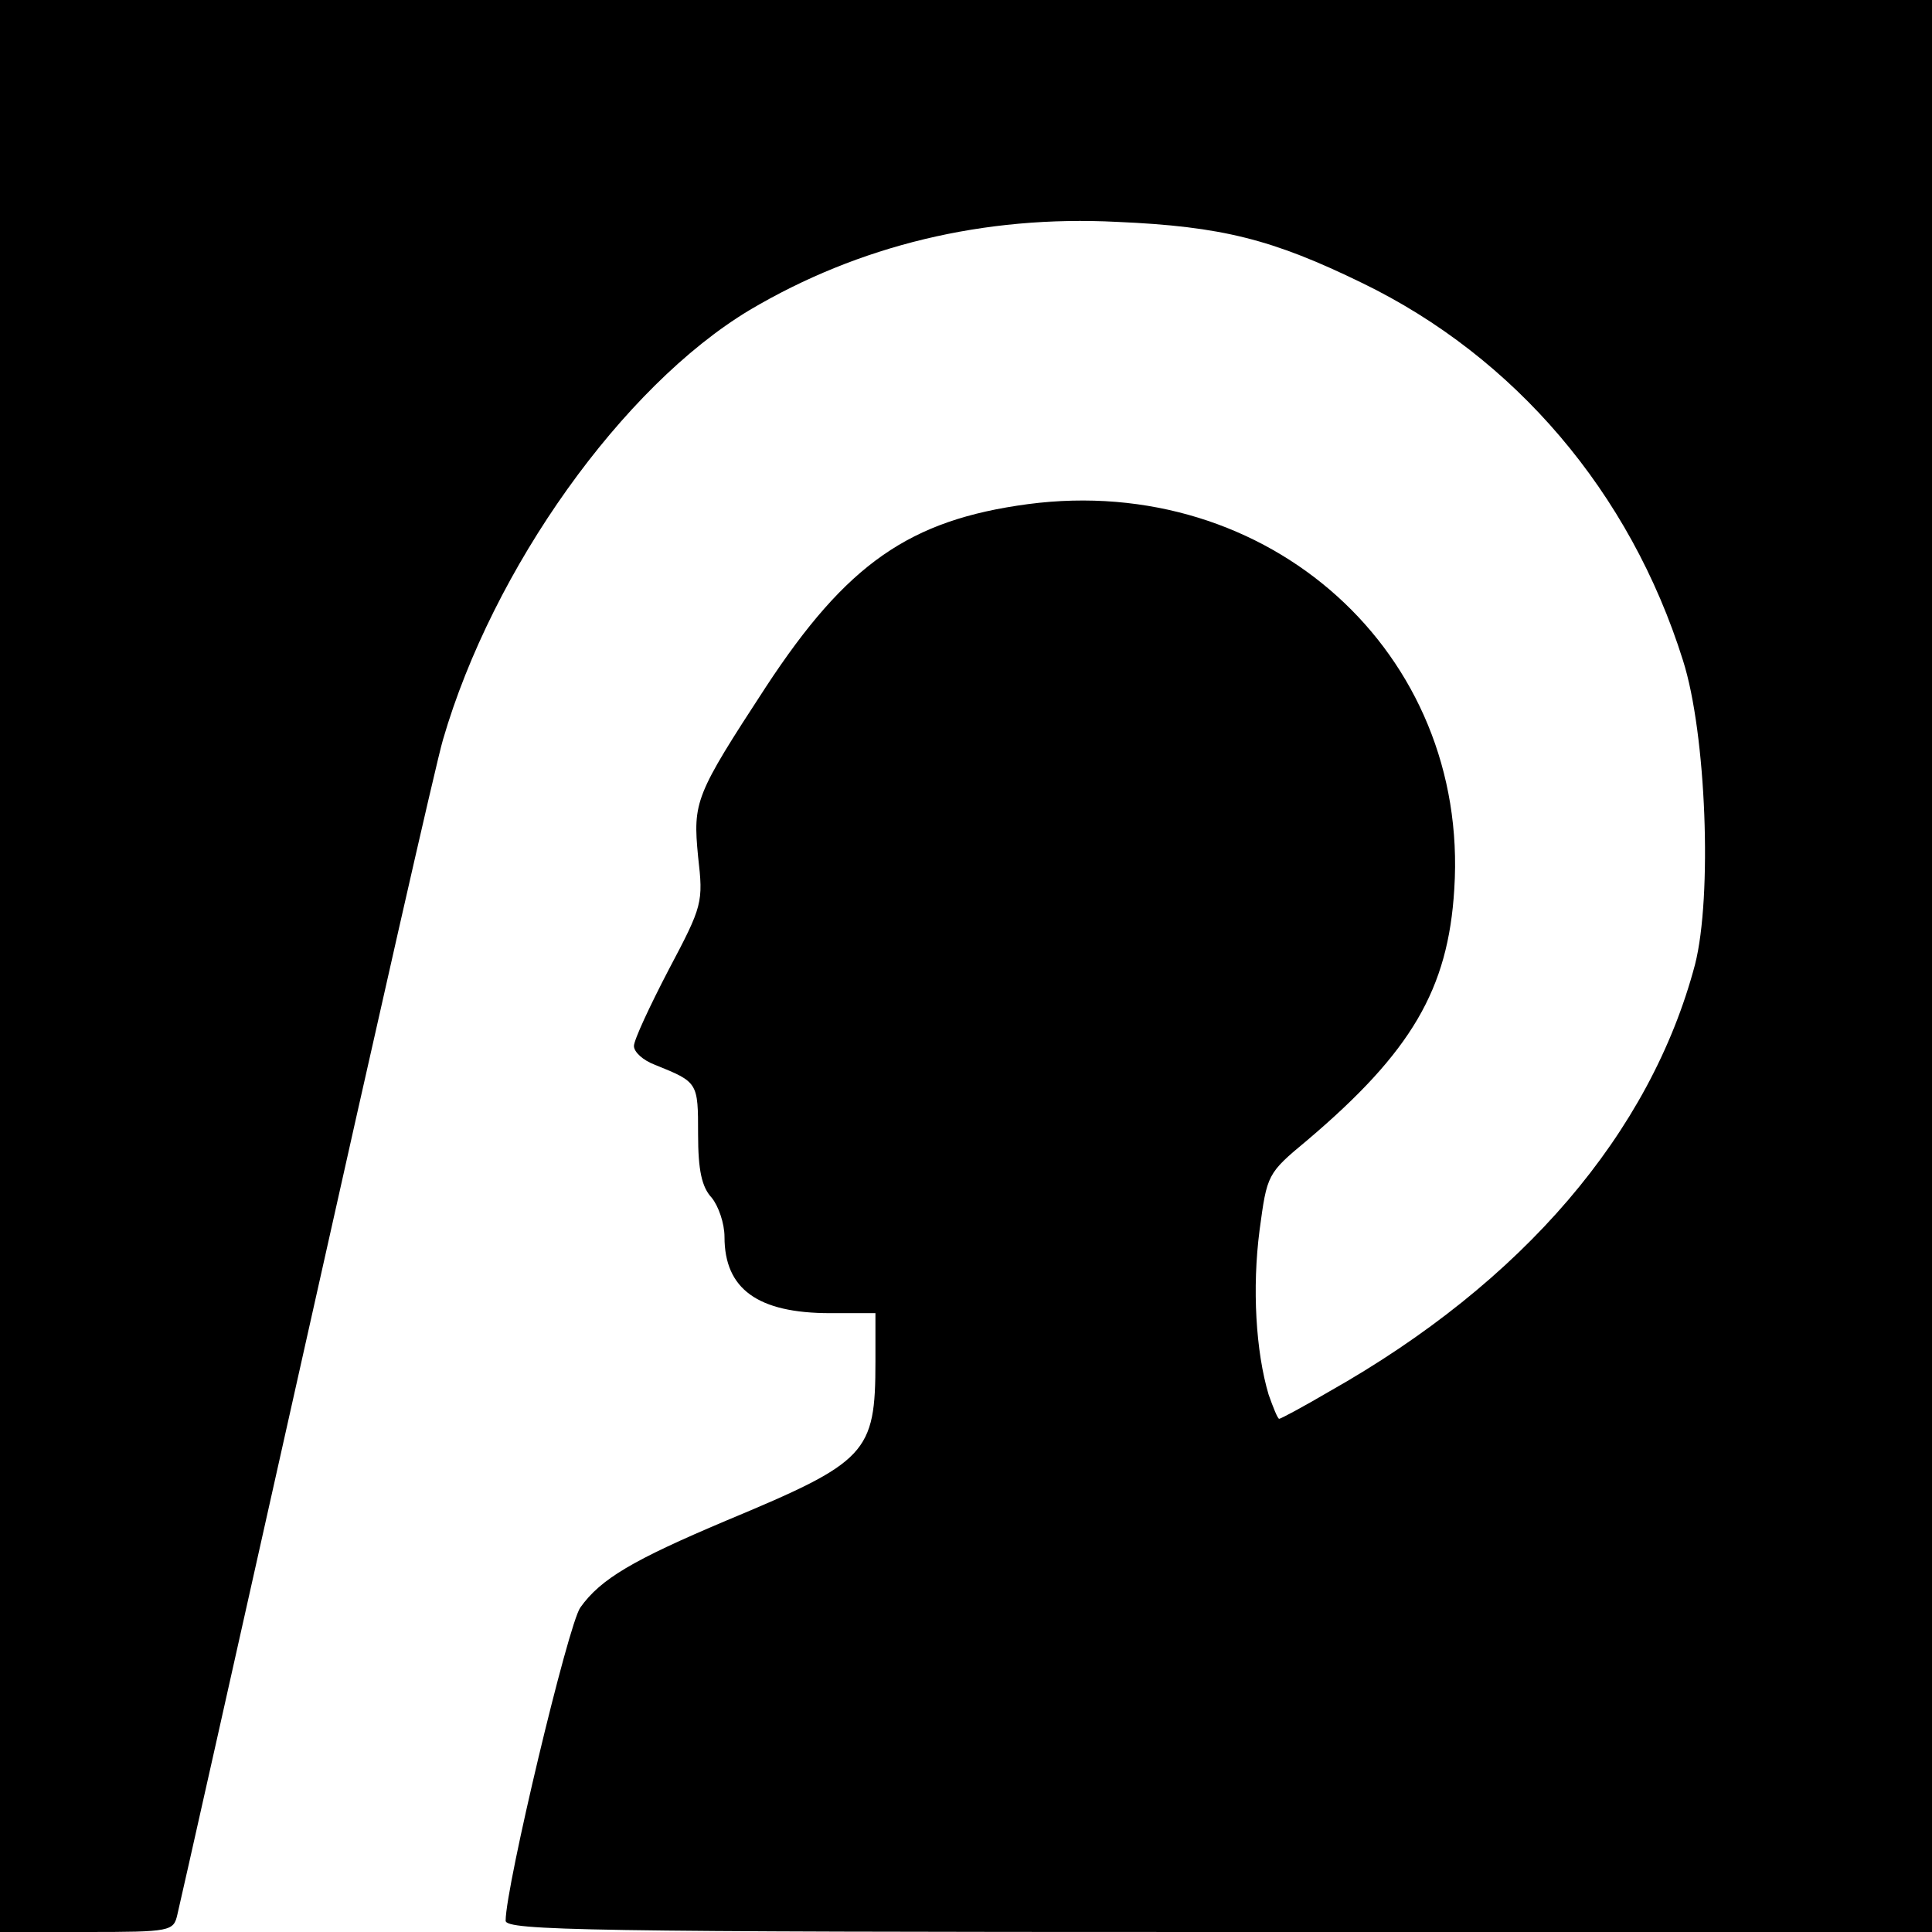<?xml version="1.0" standalone="no"?>
<!DOCTYPE svg PUBLIC "-//W3C//DTD SVG 20010904//EN"
 "http://www.w3.org/TR/2001/REC-SVG-20010904/DTD/svg10.dtd">
<svg version="1.0" xmlns="http://www.w3.org/2000/svg"
 width="256pt" height="256pt" viewBox="0 0 256 256"
 preserveAspectRatio="xMidYMid meet">
<g transform="translate(0,256) scale(0.1,-0.1)"
fill="#000000" stroke="none">
<path d="M0 1280 l0 -1280 115 0 c111 0 115 1 120 23 3 12 80 355 171 762 91
407 172 765 181 795 66 227 238 468 406 569 145 86 311 126 487 117 139 -6
206 -23 325 -81 202 -98 355 -277 425 -500 31 -97 39 -313 16 -403 -59 -223
-228 -421 -485 -566 -34 -20 -64 -36 -66 -36 -2 0 -8 15 -14 32 -17 57 -22
141 -12 218 10 74 10 75 63 119 138 117 187 200 195 333 20 313 -246 552 -565
510 -157 -21 -240 -79 -347 -242 -94 -144 -97 -152 -90 -225 7 -61 6 -65 -39
-150 -25 -48 -46 -93 -46 -101 0 -8 12 -19 28 -25 57 -23 57 -23 57 -92 0 -48
5 -70 18 -84 9 -11 17 -34 17 -52 0 -69 44 -101 140 -101 l60 0 0 -64 c0 -122
-11 -133 -198 -211 -123 -52 -166 -77 -193 -115 -16 -22 -99 -370 -99 -415 0
-13 108 -15 945 -15 l945 0 0 1280 0 1280 -1280 0 -1280 0 0 -1280z"/>
</g>
</svg>

